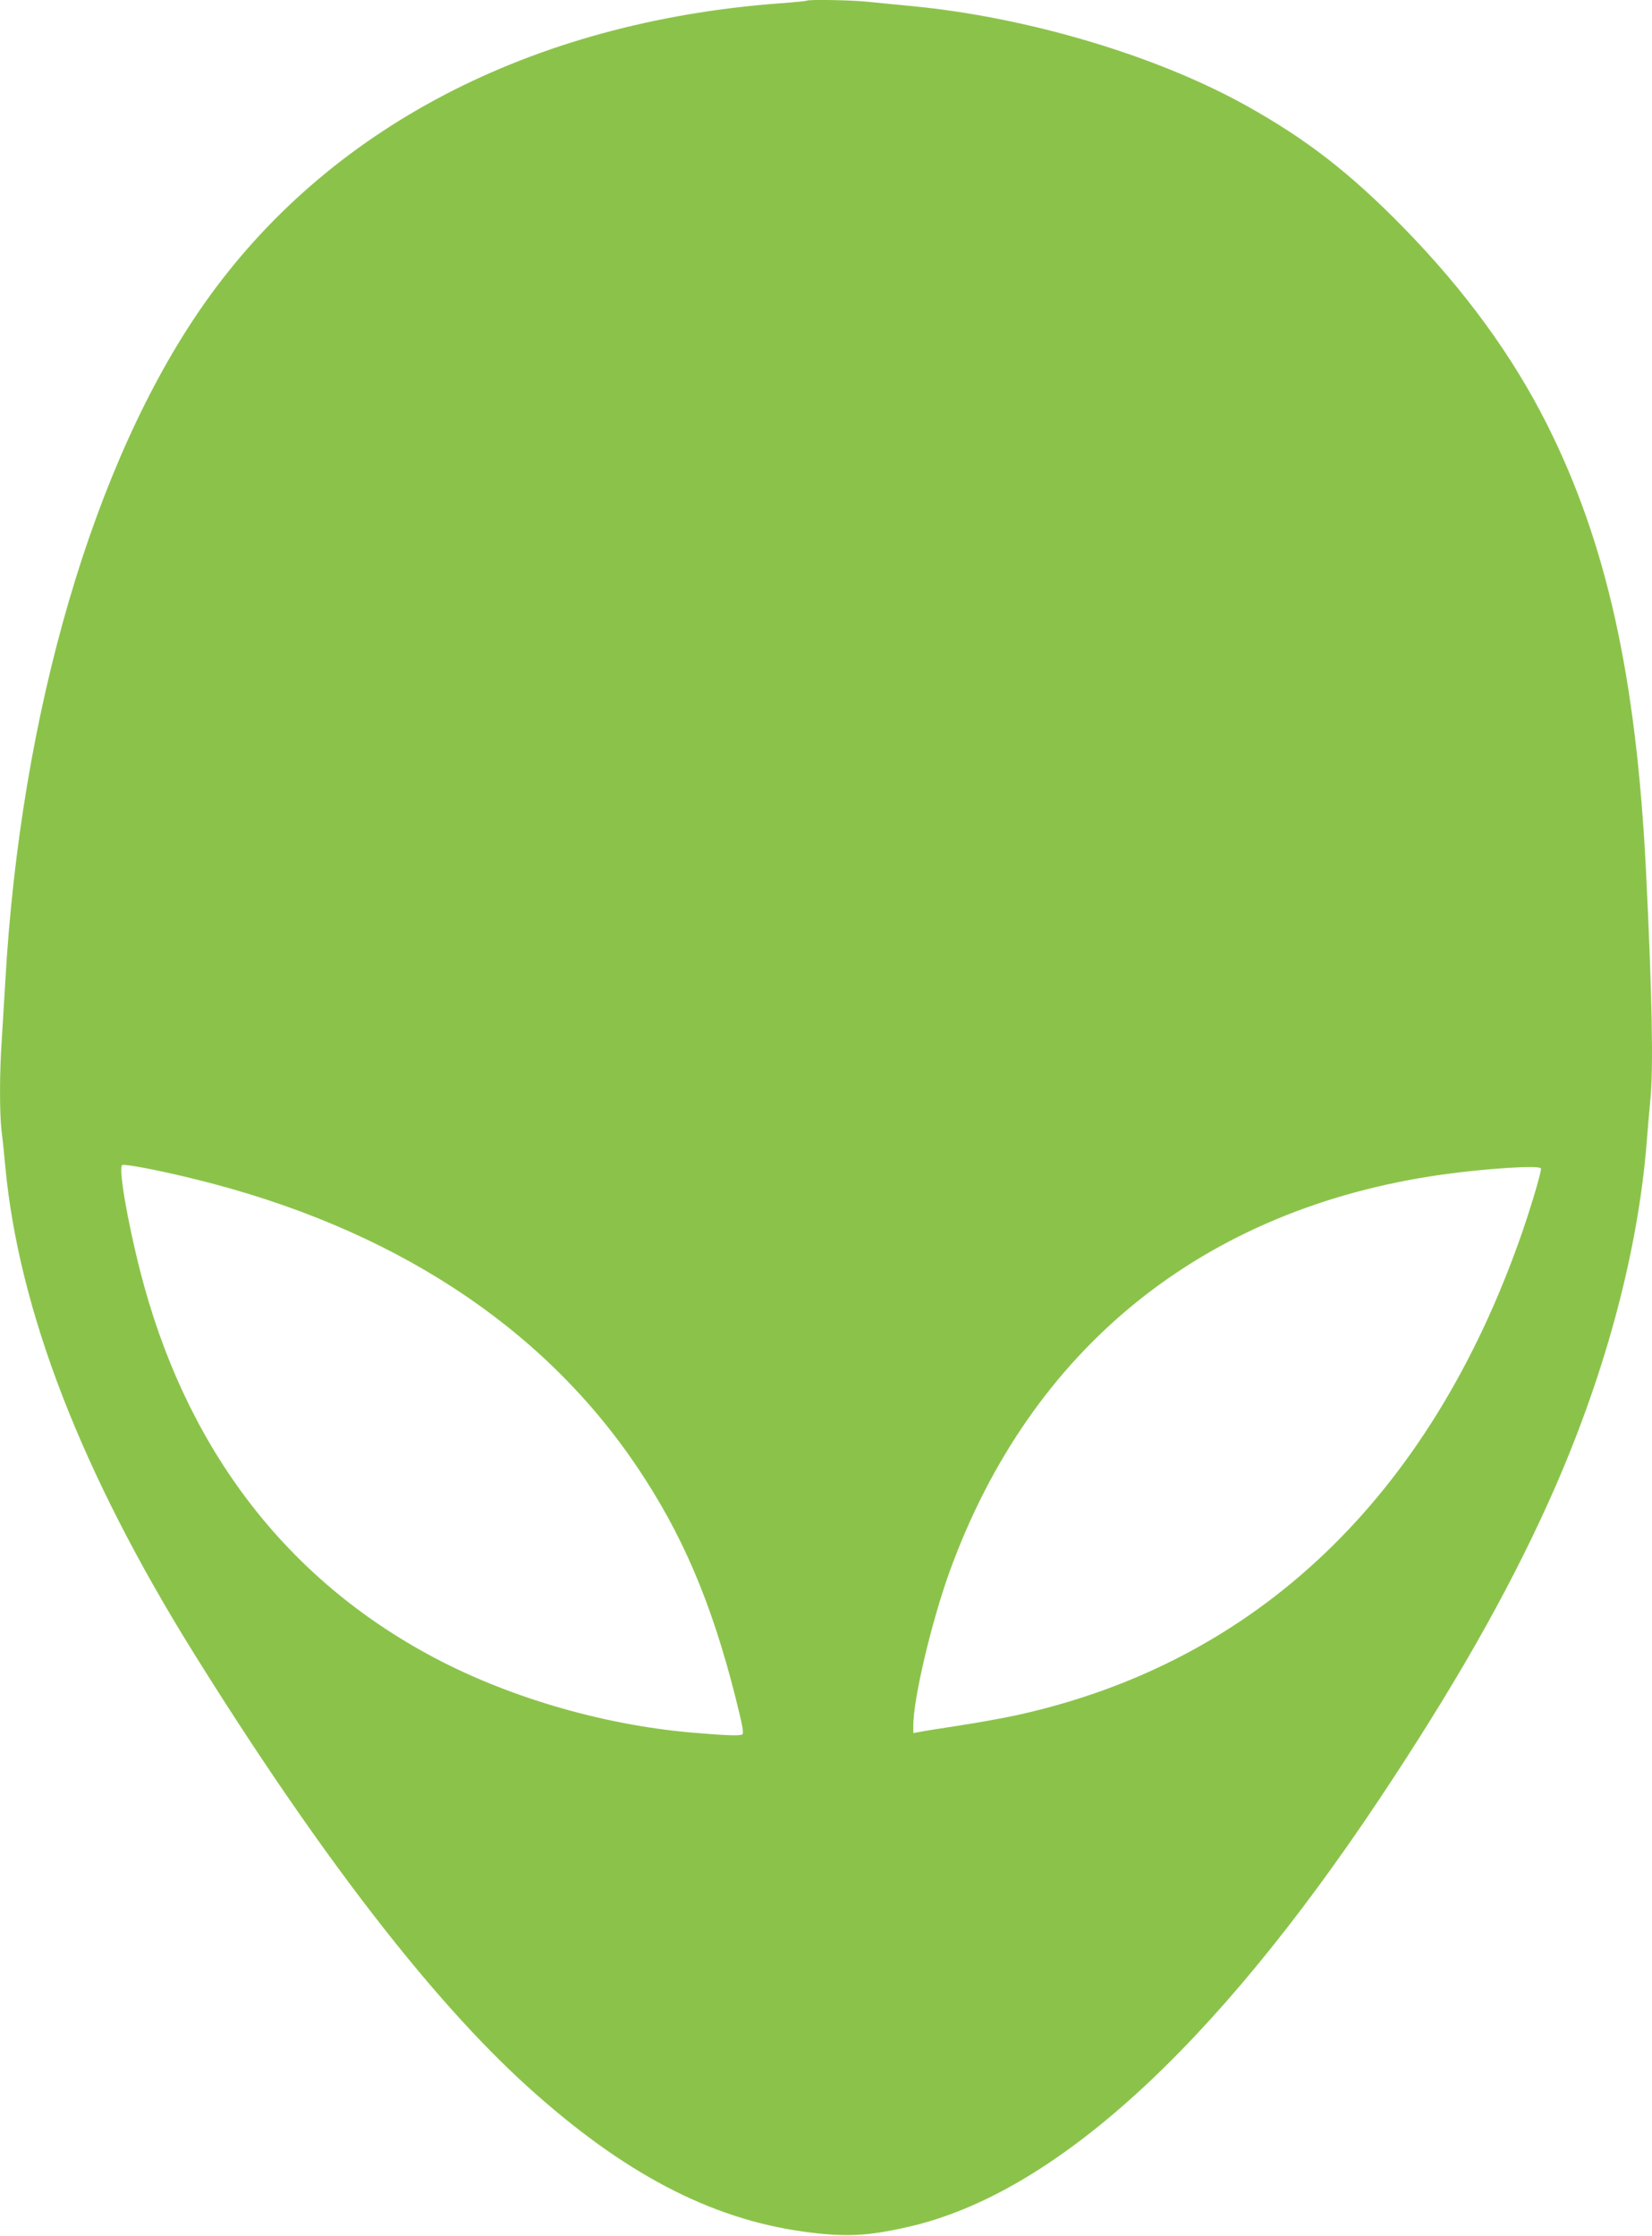 <?xml version="1.0" standalone="no"?>
<!DOCTYPE svg PUBLIC "-//W3C//DTD SVG 20010904//EN"
 "http://www.w3.org/TR/2001/REC-SVG-20010904/DTD/svg10.dtd">
<svg version="1.0" xmlns="http://www.w3.org/2000/svg"
 width="946pt" height="1280pt" viewBox="0 0 946 1280"
 preserveAspectRatio="xMidYMid meet">
<g transform="translate(0,1280) scale(0.1,-0.1)"
fill="#8bc34a" stroke="none">
<path d="M4619 12796 c-2 -2 -71 -9 -154 -15 -1428 -107 -2593 -716 -3300
-1726 -628 -897 -1048 -2332 -1135 -3880 -6 -104 -15 -254 -20 -331 -13 -180
-13 -418 -1 -520 6 -43 15 -133 21 -199 77 -827 437 -1757 1080 -2790 711
-1141 1358 -1981 1912 -2482 545 -493 1043 -755 1578 -829 239 -33 366 -27
605 28 829 190 1742 1020 2694 2448 426 640 727 1167 966 1695 316 697 514
1422 565 2070 6 77 15 181 20 232 19 181 11 605 -25 1328 -56 1103 -225 1866
-566 2545 -198 394 -471 768 -824 1129 -305 311 -552 503 -898 696 -515 287
-1251 506 -1914 570 -87 8 -202 20 -256 25 -96 10 -340 14 -348 6z m-3501
-6747 c1119 -275 1983 -836 2528 -1644 260 -385 427 -775 565 -1320 41 -164
50 -208 39 -215 -14 -9 -106 -5 -290 11 -520 45 -1076 210 -1515 451 -832 455
-1391 1203 -1643 2194 -73 286 -125 590 -102 604 13 8 221 -32 418 -81z m7706
62 c6 -9 -53 -209 -109 -371 -526 -1511 -1520 -2459 -2895 -2760 -78 -17 -229
-44 -334 -60 -105 -16 -206 -32 -223 -36 l-33 -6 0 43 c0 154 104 593 207 879
464 1282 1454 2081 2818 2275 248 35 558 55 569 36z"/>
</g>
</svg>
